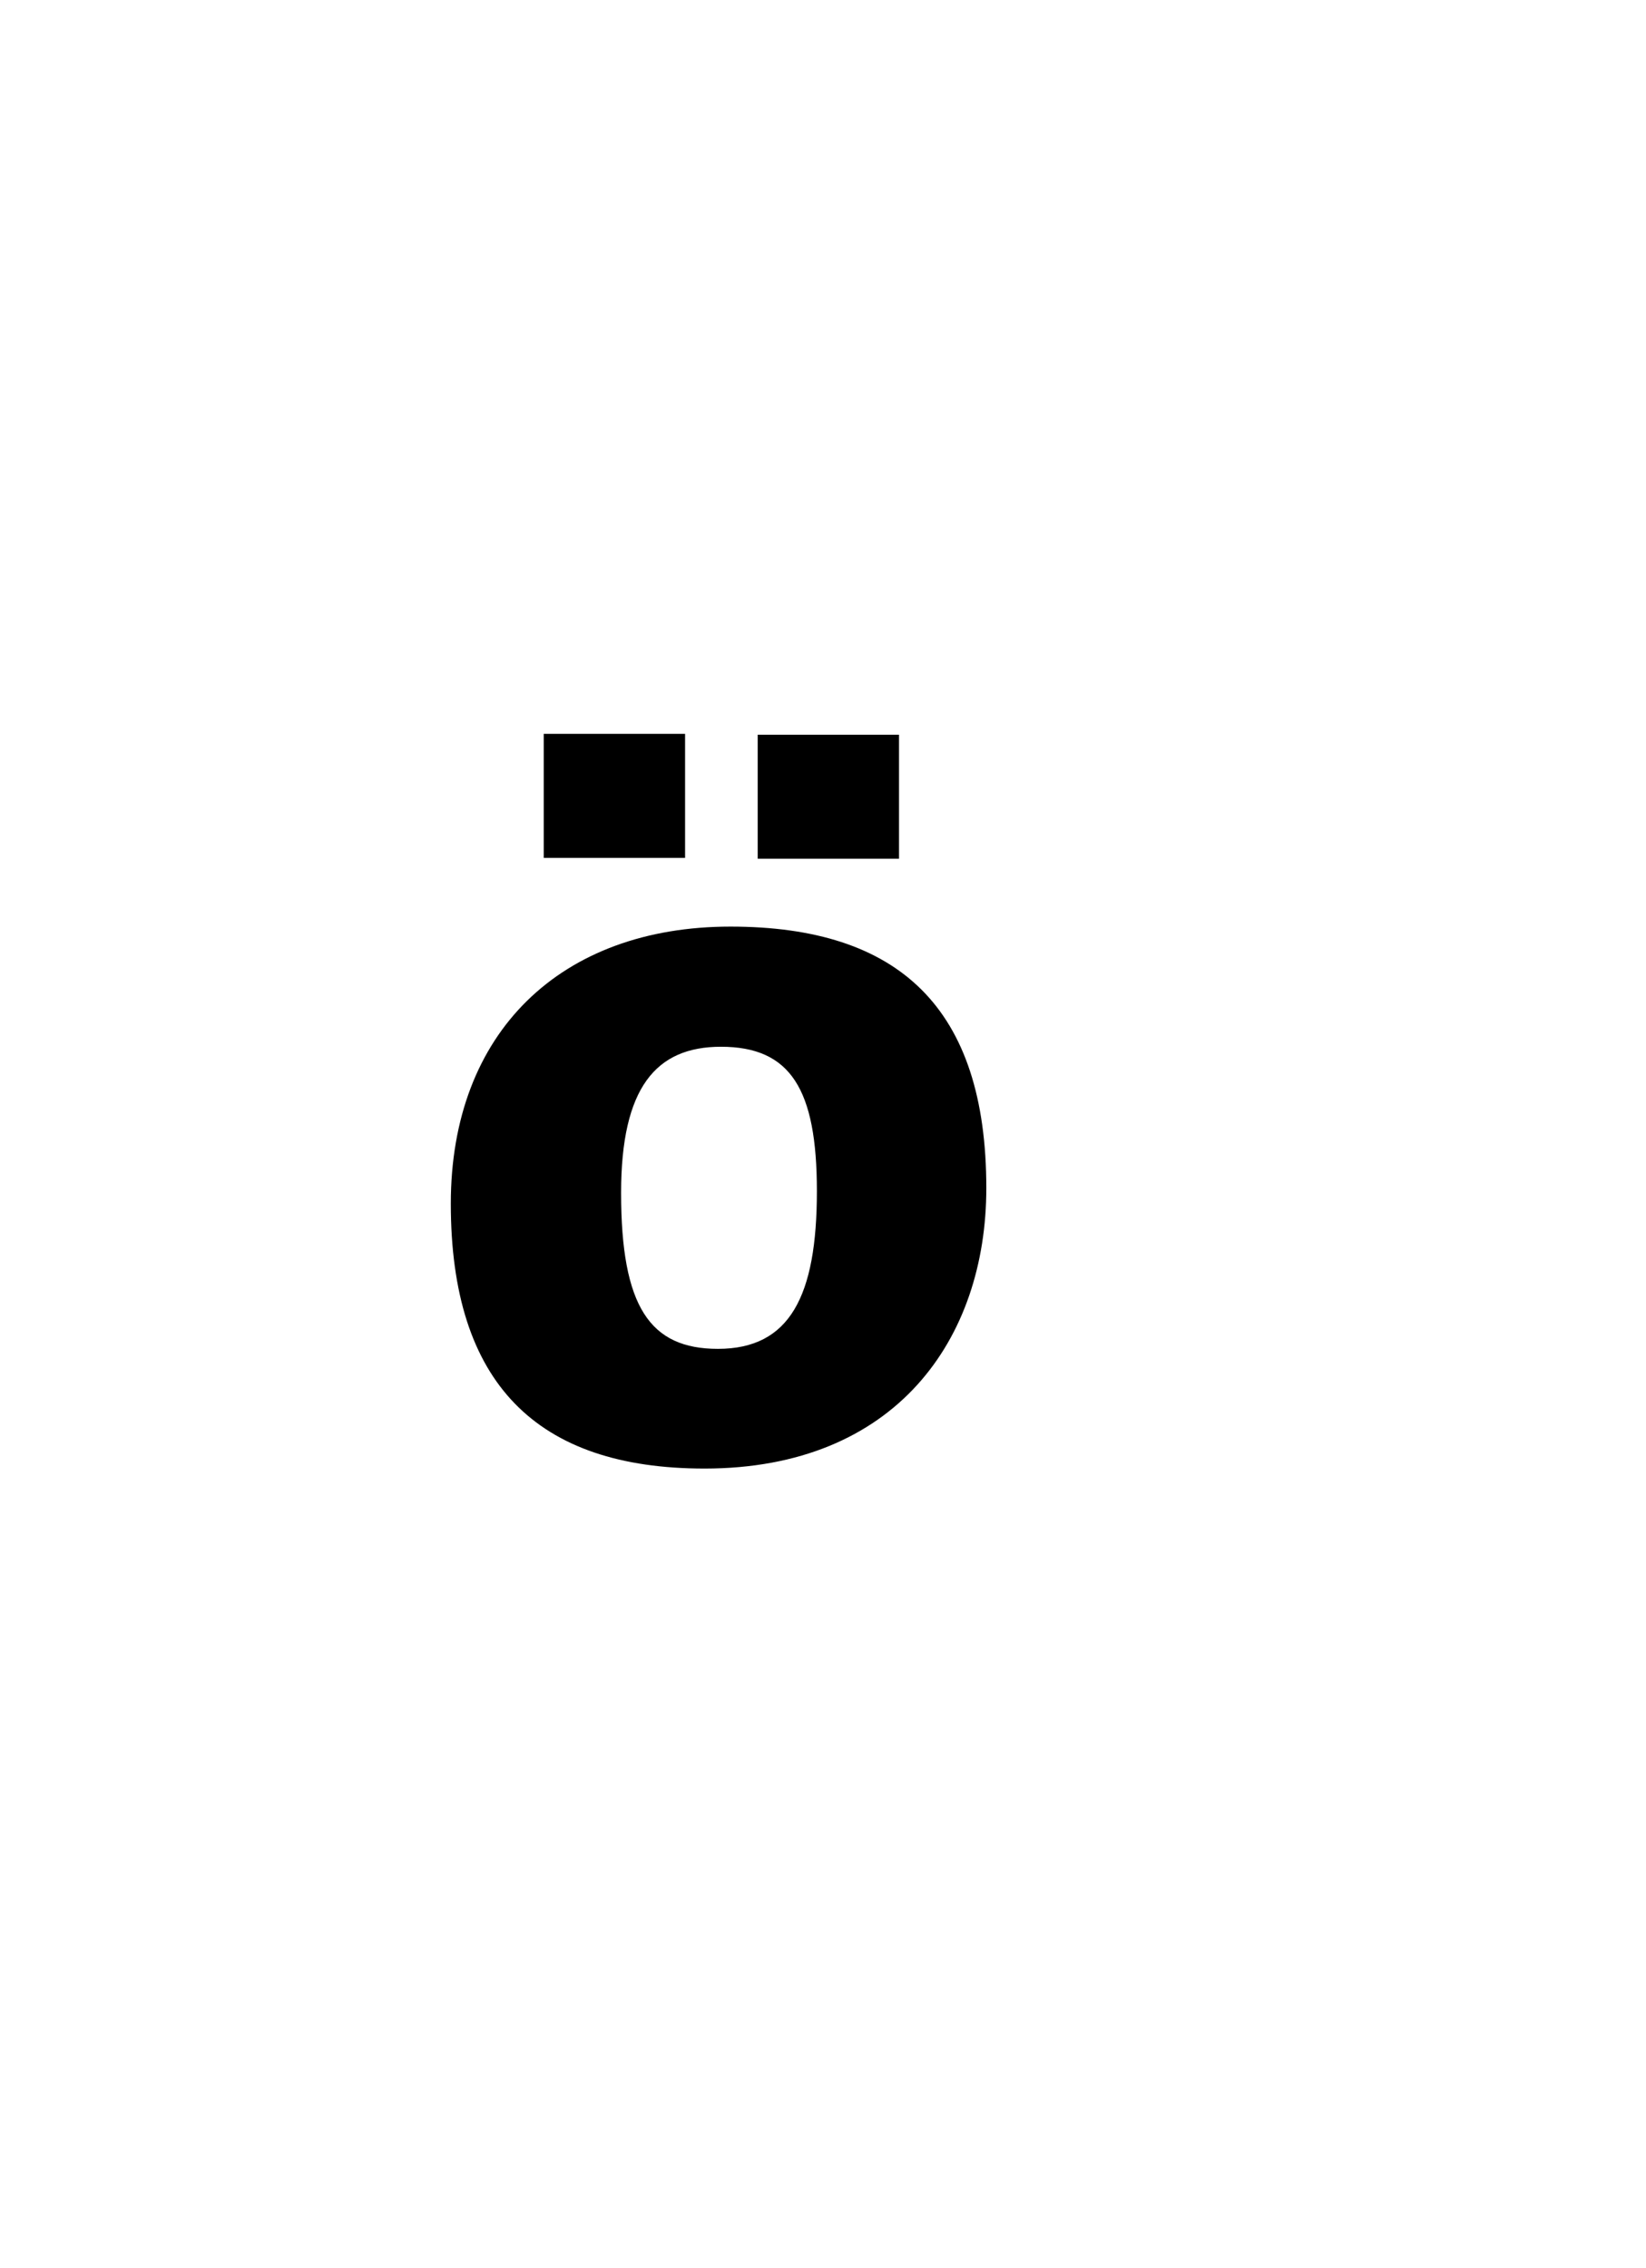 <?xml version="1.0" encoding="UTF-8"?>
<svg xmlns="http://www.w3.org/2000/svg" xmlns:xlink="http://www.w3.org/1999/xlink" width="59.504pt" height="82pt" viewBox="0 0 59.504 82" version="1.1">
<defs>
<g>
<symbol overflow="visible" id="glyph0-0">
<path style="stroke:none;" d="M 1.922 -19.922 L 1.922 0 L 16.141 0 L 16.141 -19.922 Z M 3.297 -1.359 L 3.297 -18.484 L 14.734 -18.484 L 14.734 -1.359 Z M 12.453 -13.328 C 12.453 -15.5 10.672 -17.016 7.422 -17.016 C 6.938 -17.016 6.516 -16.969 6.062 -16.906 L 5.875 -15.578 C 6.125 -15.609 6.328 -15.609 6.516 -15.609 C 9.734 -15.609 10.922 -14.594 10.922 -13.062 C 10.922 -12.188 10.609 -11.656 9.312 -11.203 C 7.031 -10.5 6.656 -10.109 6.656 -9.031 C 6.656 -8.547 6.859 -7.562 7.062 -7 L 8.438 -7.203 C 8.328 -7.672 8.188 -8.469 8.188 -9 C 8.188 -9.484 8.438 -9.688 9.906 -10.219 C 11.828 -10.891 12.453 -11.688 12.453 -13.328 Z M 9.234 -3.078 L 9.234 -4.859 L 7.172 -4.859 L 7.172 -3.078 Z M 9.234 -3.078 "/>
</symbol>
<symbol overflow="visible" id="glyph0-1">
<path style="stroke:none;" d="M 4.656 -26.219 L 4.656 -21.734 L 9.766 -21.734 L 9.766 -26.219 Z M 12.391 -26.188 L 12.391 -21.703 L 17.5 -21.703 L 17.5 -26.188 Z M 11.406 -19.25 C 5.281 -19.25 1.297 -15.438 1.297 -9.234 C 1.297 -2.734 4.406 0.344 10.469 0.344 C 17.391 0.344 20.656 -4.344 20.656 -9.797 C 20.656 -16.312 17.5 -19.25 11.406 -19.25 Z M 10.953 -3.984 C 8.5 -3.984 7.453 -5.5 7.453 -9.625 C 7.453 -13.438 8.719 -14.906 11.062 -14.906 C 13.578 -14.906 14.531 -13.375 14.531 -9.688 C 14.531 -5.875 13.547 -3.984 10.953 -3.984 Z M 10.953 -3.984 "/>
</symbol>
<symbol overflow="visible" id="glyph0-2">
<path style="stroke:none;" d=""/>
</symbol>
</g>
</defs>
<g id="surface1">
<g style="fill:rgb(0%,0%,0%);fill-opacity:1;">
  <use xlink:href="#glyph0-1" x="15" y="52.75"/>
  <use xlink:href="#glyph0-2" x="36.875" y="52.75"/>
</g>
</g>
</svg>
